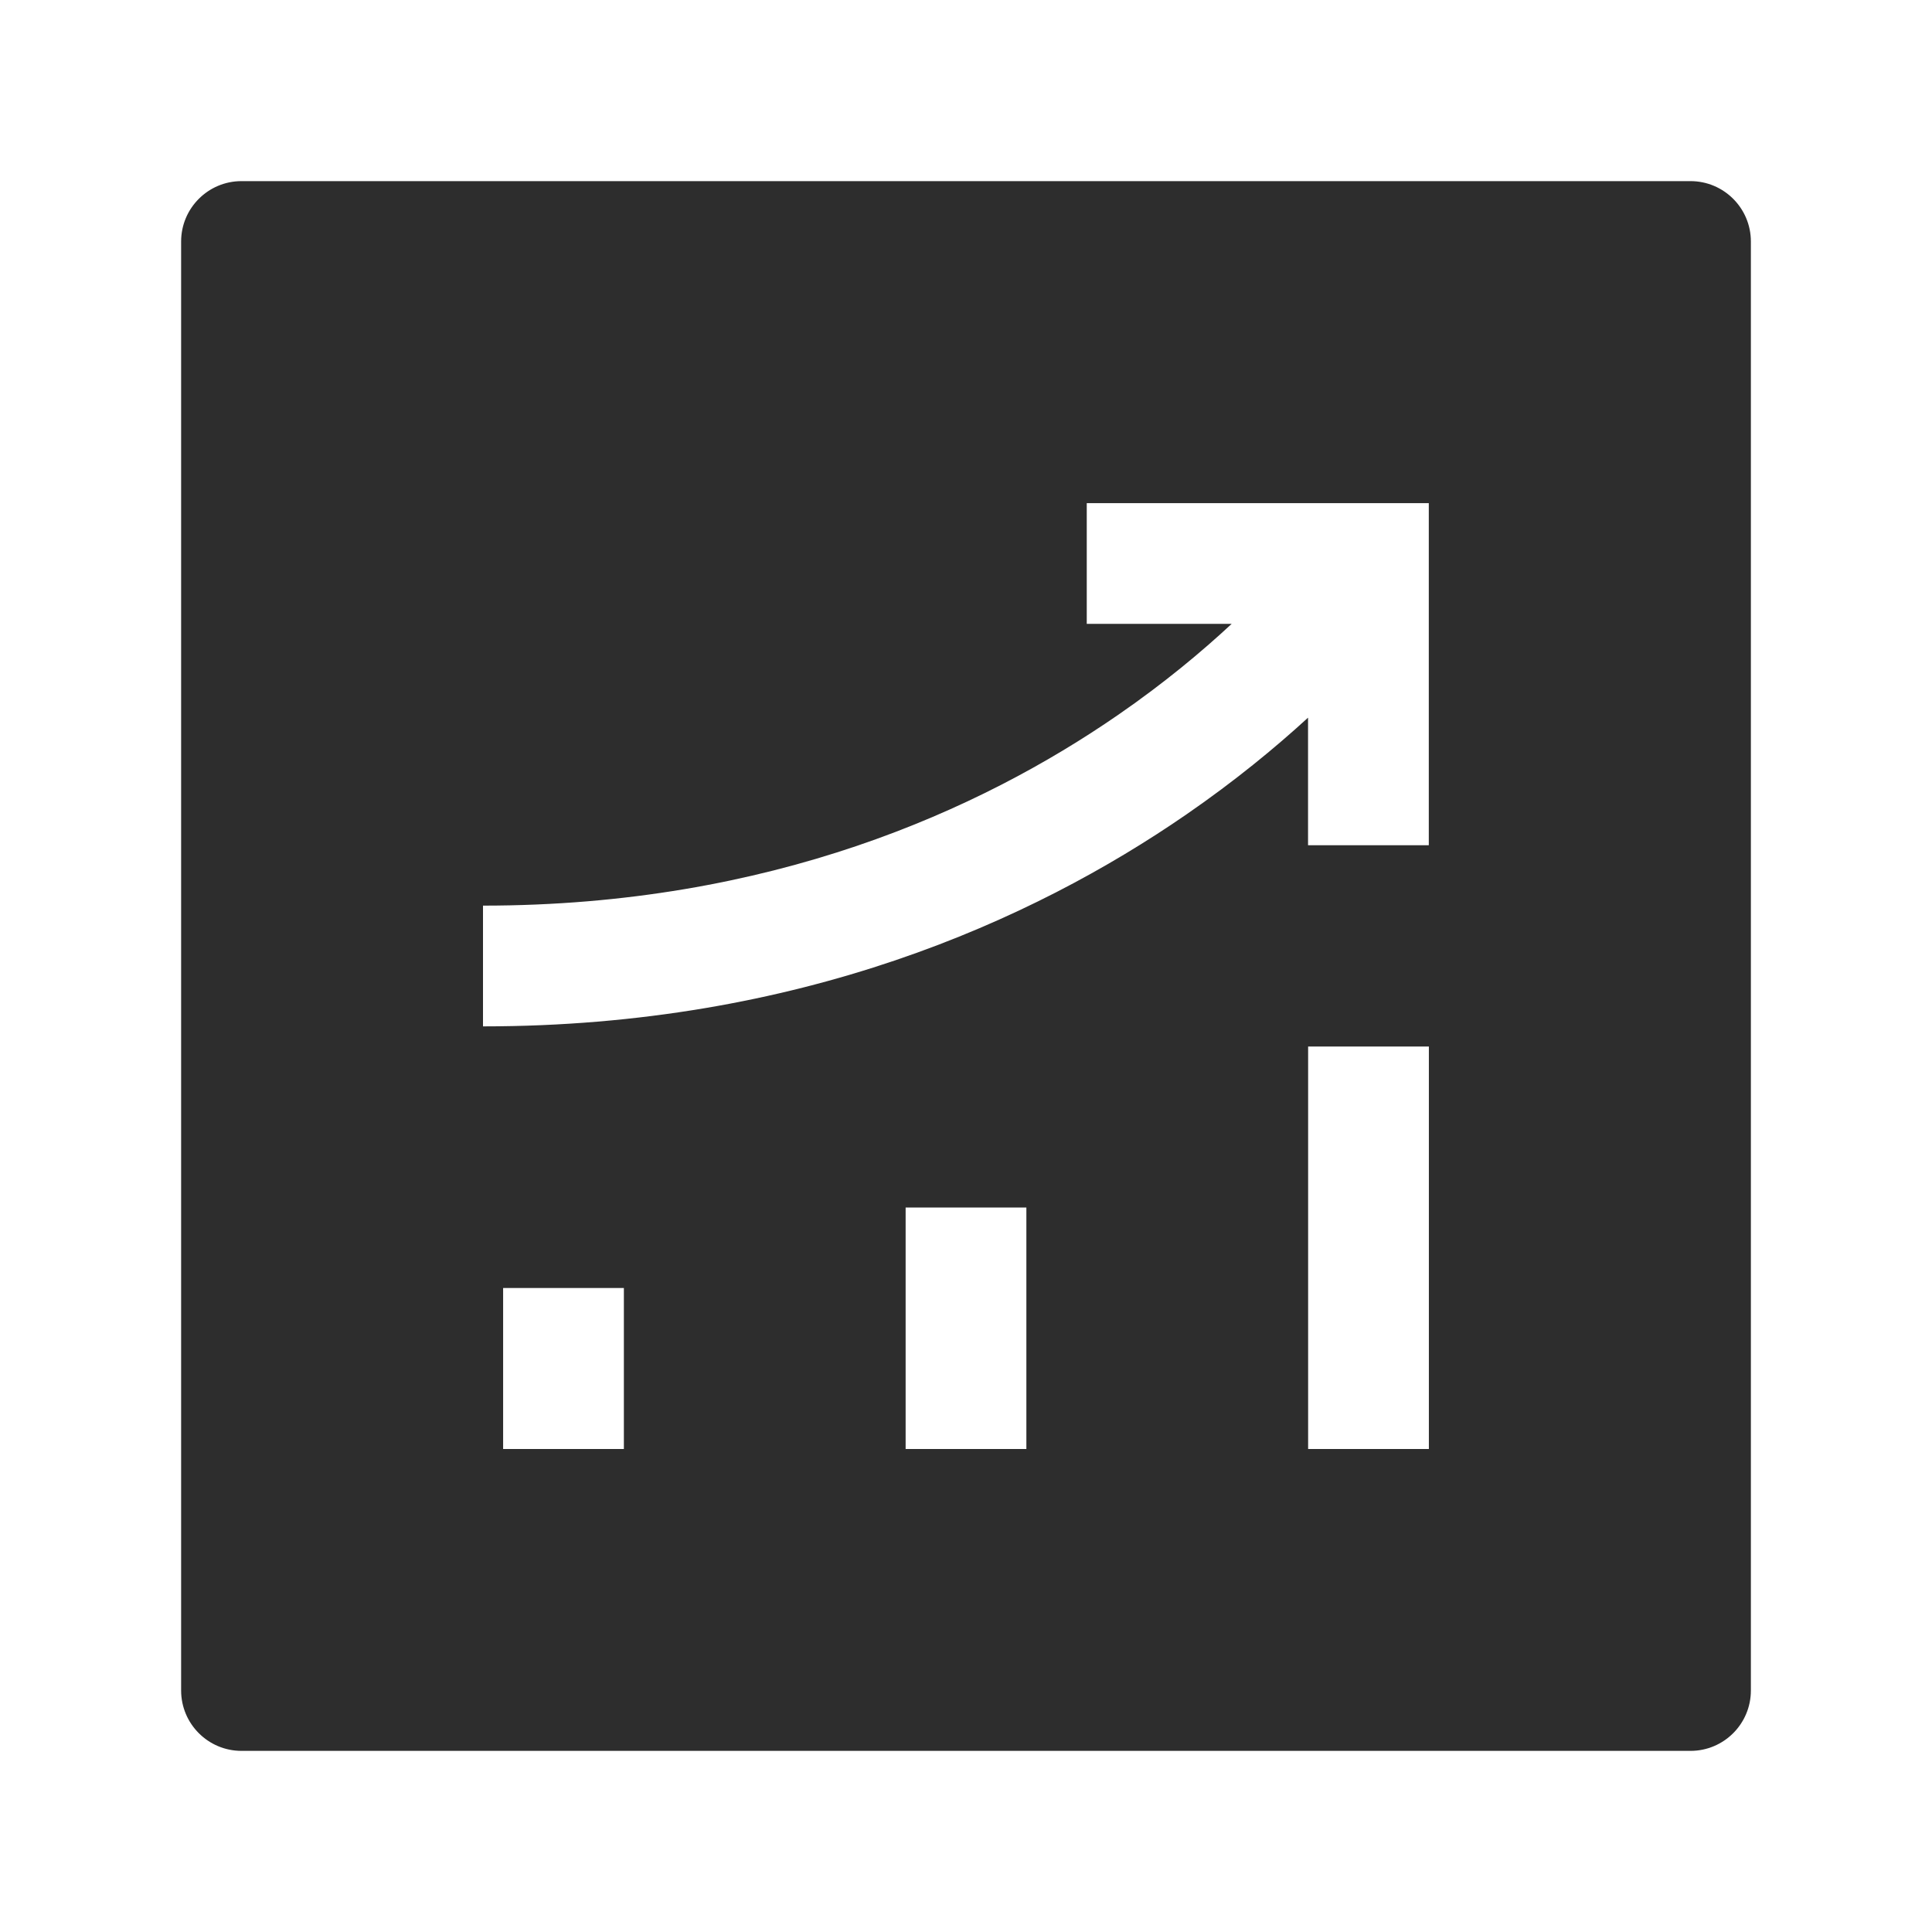 <svg width="24" height="24" viewBox="0 0 24 24" fill="none" xmlns="http://www.w3.org/2000/svg">
<path fill-rule="evenodd" clip-rule="evenodd" d="M2.25 3C2.25 2.586 2.586 2.25 3 2.25H21C21.414 2.25 21.75 2.586 21.75 3V21C21.75 21.414 21.414 21.75 21 21.75H3C2.586 21.75 2.25 21.414 2.25 21V3ZM7.75 16V18H6.25V16H7.75ZM12.75 18V15H11.25V18H12.75ZM17.75 13V18H16.25V13H17.75ZM13.5 7.75H15.3C14.927 8.097 14.456 8.49 13.886 8.883C12.177 10.062 9.573 11.25 6 11.25V12.75C9.927 12.75 12.823 11.438 14.738 10.117C15.337 9.704 15.84 9.29 16.249 8.915V10.5H17.749V6.25H13.5V7.75Z" fill="#2D2D2D"/>
</svg>
